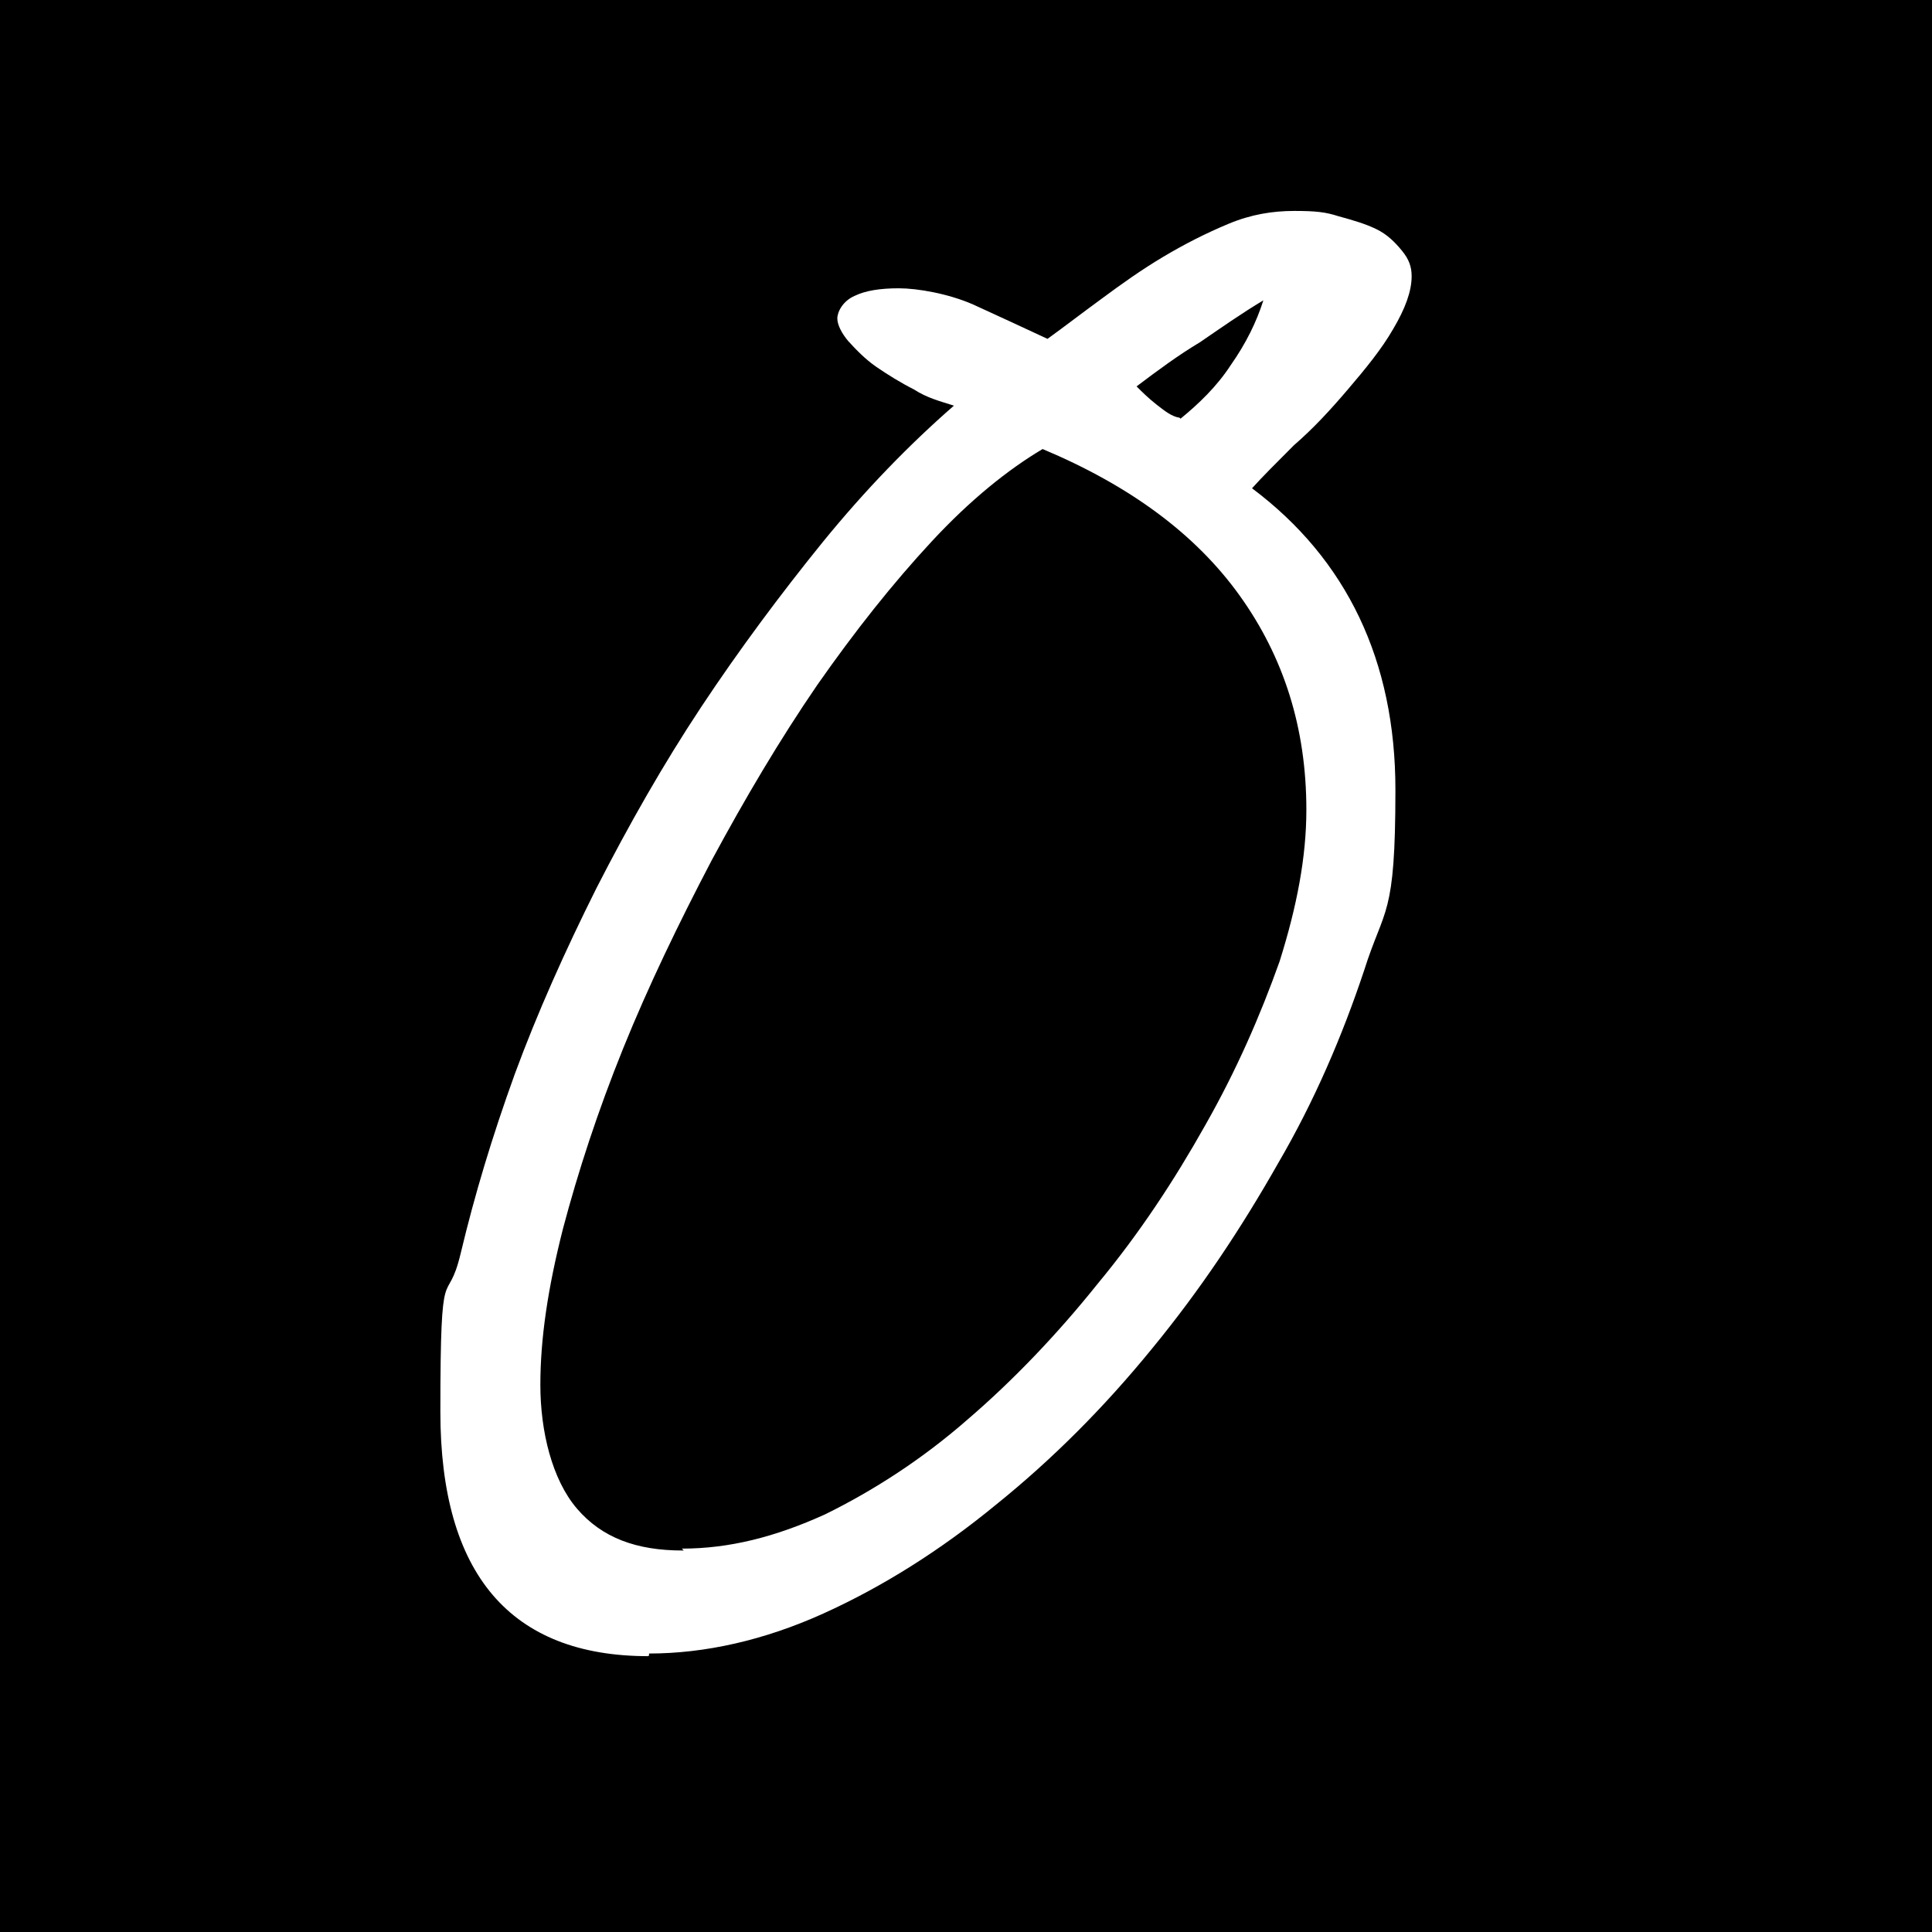 <?xml version="1.0" encoding="UTF-8"?>
<svg xmlns="http://www.w3.org/2000/svg" version="1.1" viewBox="0 0 512 512">
  <defs>
    <style>
      .cls-1 {
        fill: #fff;
      }
    </style>
  </defs>
  <!-- Generator: Adobe Illustrator 28.6.0, SVG Export Plug-In . SVG Version: 1.2.0 Build 709)  -->
  <g>
    <g id="Layer_1">
      <g id="Layer_2">
        <g id="Layer_1-2" data-name="Layer_1">
          <rect x="0" y="0" width="512" height="512"/>
          <path class="cls-1" d="M171.8,438.9c-36.5,0-55.1-21.7-55.1-64.8s1.7-26.5,5.4-42,8.3-30.8,14.3-47.4c6-16.3,13.4-32.8,21.7-49.4,8.6-16.8,17.7-32.8,27.7-47.9s21.1-30,32.2-43.7c11.4-14,23.1-26,34.8-36.2-3.4-1.1-7.1-2-10.6-4.3-3.4-1.7-7.1-4-10-6s-5.4-4.6-7.4-6.8c-1.7-2-2.9-4.3-2.9-6s1.4-4.6,4.6-6c2.9-1.4,6.8-2,11.7-2s13.1,1.4,19.7,4.3c6.3,2.9,13.1,6,19.7,9.1,4.3-3.1,9.1-6.8,14.3-10.6,5.4-4,10.6-7.7,16.3-11.1,5.7-3.4,11.4-6.3,17.4-8.8s11.7-3.4,17.4-3.4,8.3.3,11.7,1.4c4,1.1,7.1,2,10,3.4,2.9,1.4,4.9,3.4,6.8,5.7s2.6,4.3,2.6,6.8c0,4-1.7,8.6-4.9,14-3.1,5.4-7.4,10.6-12,16s-9.1,10.3-14.3,14.8c-4.6,4.6-8.6,8.6-11.1,11.4,25.1,18.8,38,45.7,38,79.9s-2.9,30.8-8.3,47.9c-5.7,17.1-13.1,34.5-22.8,51.1-9.7,17.1-20.5,33.4-33.4,49.1-12.8,15.7-26.5,29.4-41.4,41.4-14.6,12-30,21.7-45.7,28.8s-31.4,10.6-46.2,10.6v.6h-.3ZM180.7,410.4c12.6,0,24.8-3.1,38-9.1,12.8-6.3,25.7-14.6,37.7-25.1,12-10.3,23.7-22.5,34.5-36,11.1-13.4,20.3-27.4,28.5-42,8.3-14.6,14.6-29.1,19.7-43.4,4.6-14.6,7.1-27.7,7.1-40.2,0-21.7-6-40.5-17.7-56.8-11.7-16.3-29.1-29.1-52.2-38.8-9.1,5.4-19.1,13.4-29.4,24.5-10.3,11.1-20.3,23.7-30.3,38-10,14.6-19.1,30-28,46.5-8.8,16.8-16.8,33.4-23.4,49.7-6.8,16.8-12,32.8-16,47.9-4,15.7-6,29.1-6,41.4s3.1,25.1,9.7,32.8,15.7,11.1,28,11.1h.3l-.6-.6ZM312.8,111c4.9-4,9.7-8.6,13.4-14.3,4-5.7,6.8-11.4,8.6-17.1-5.7,3.4-11.4,7.4-16.8,11.1-5.7,3.4-11.1,7.4-16.8,11.7,1.4,1.4,3.1,3.1,5.4,4.9s4,3.1,6,3.4l.3.3Z"/>
        </g>
      </g>
    </g>
  </g>
</svg>